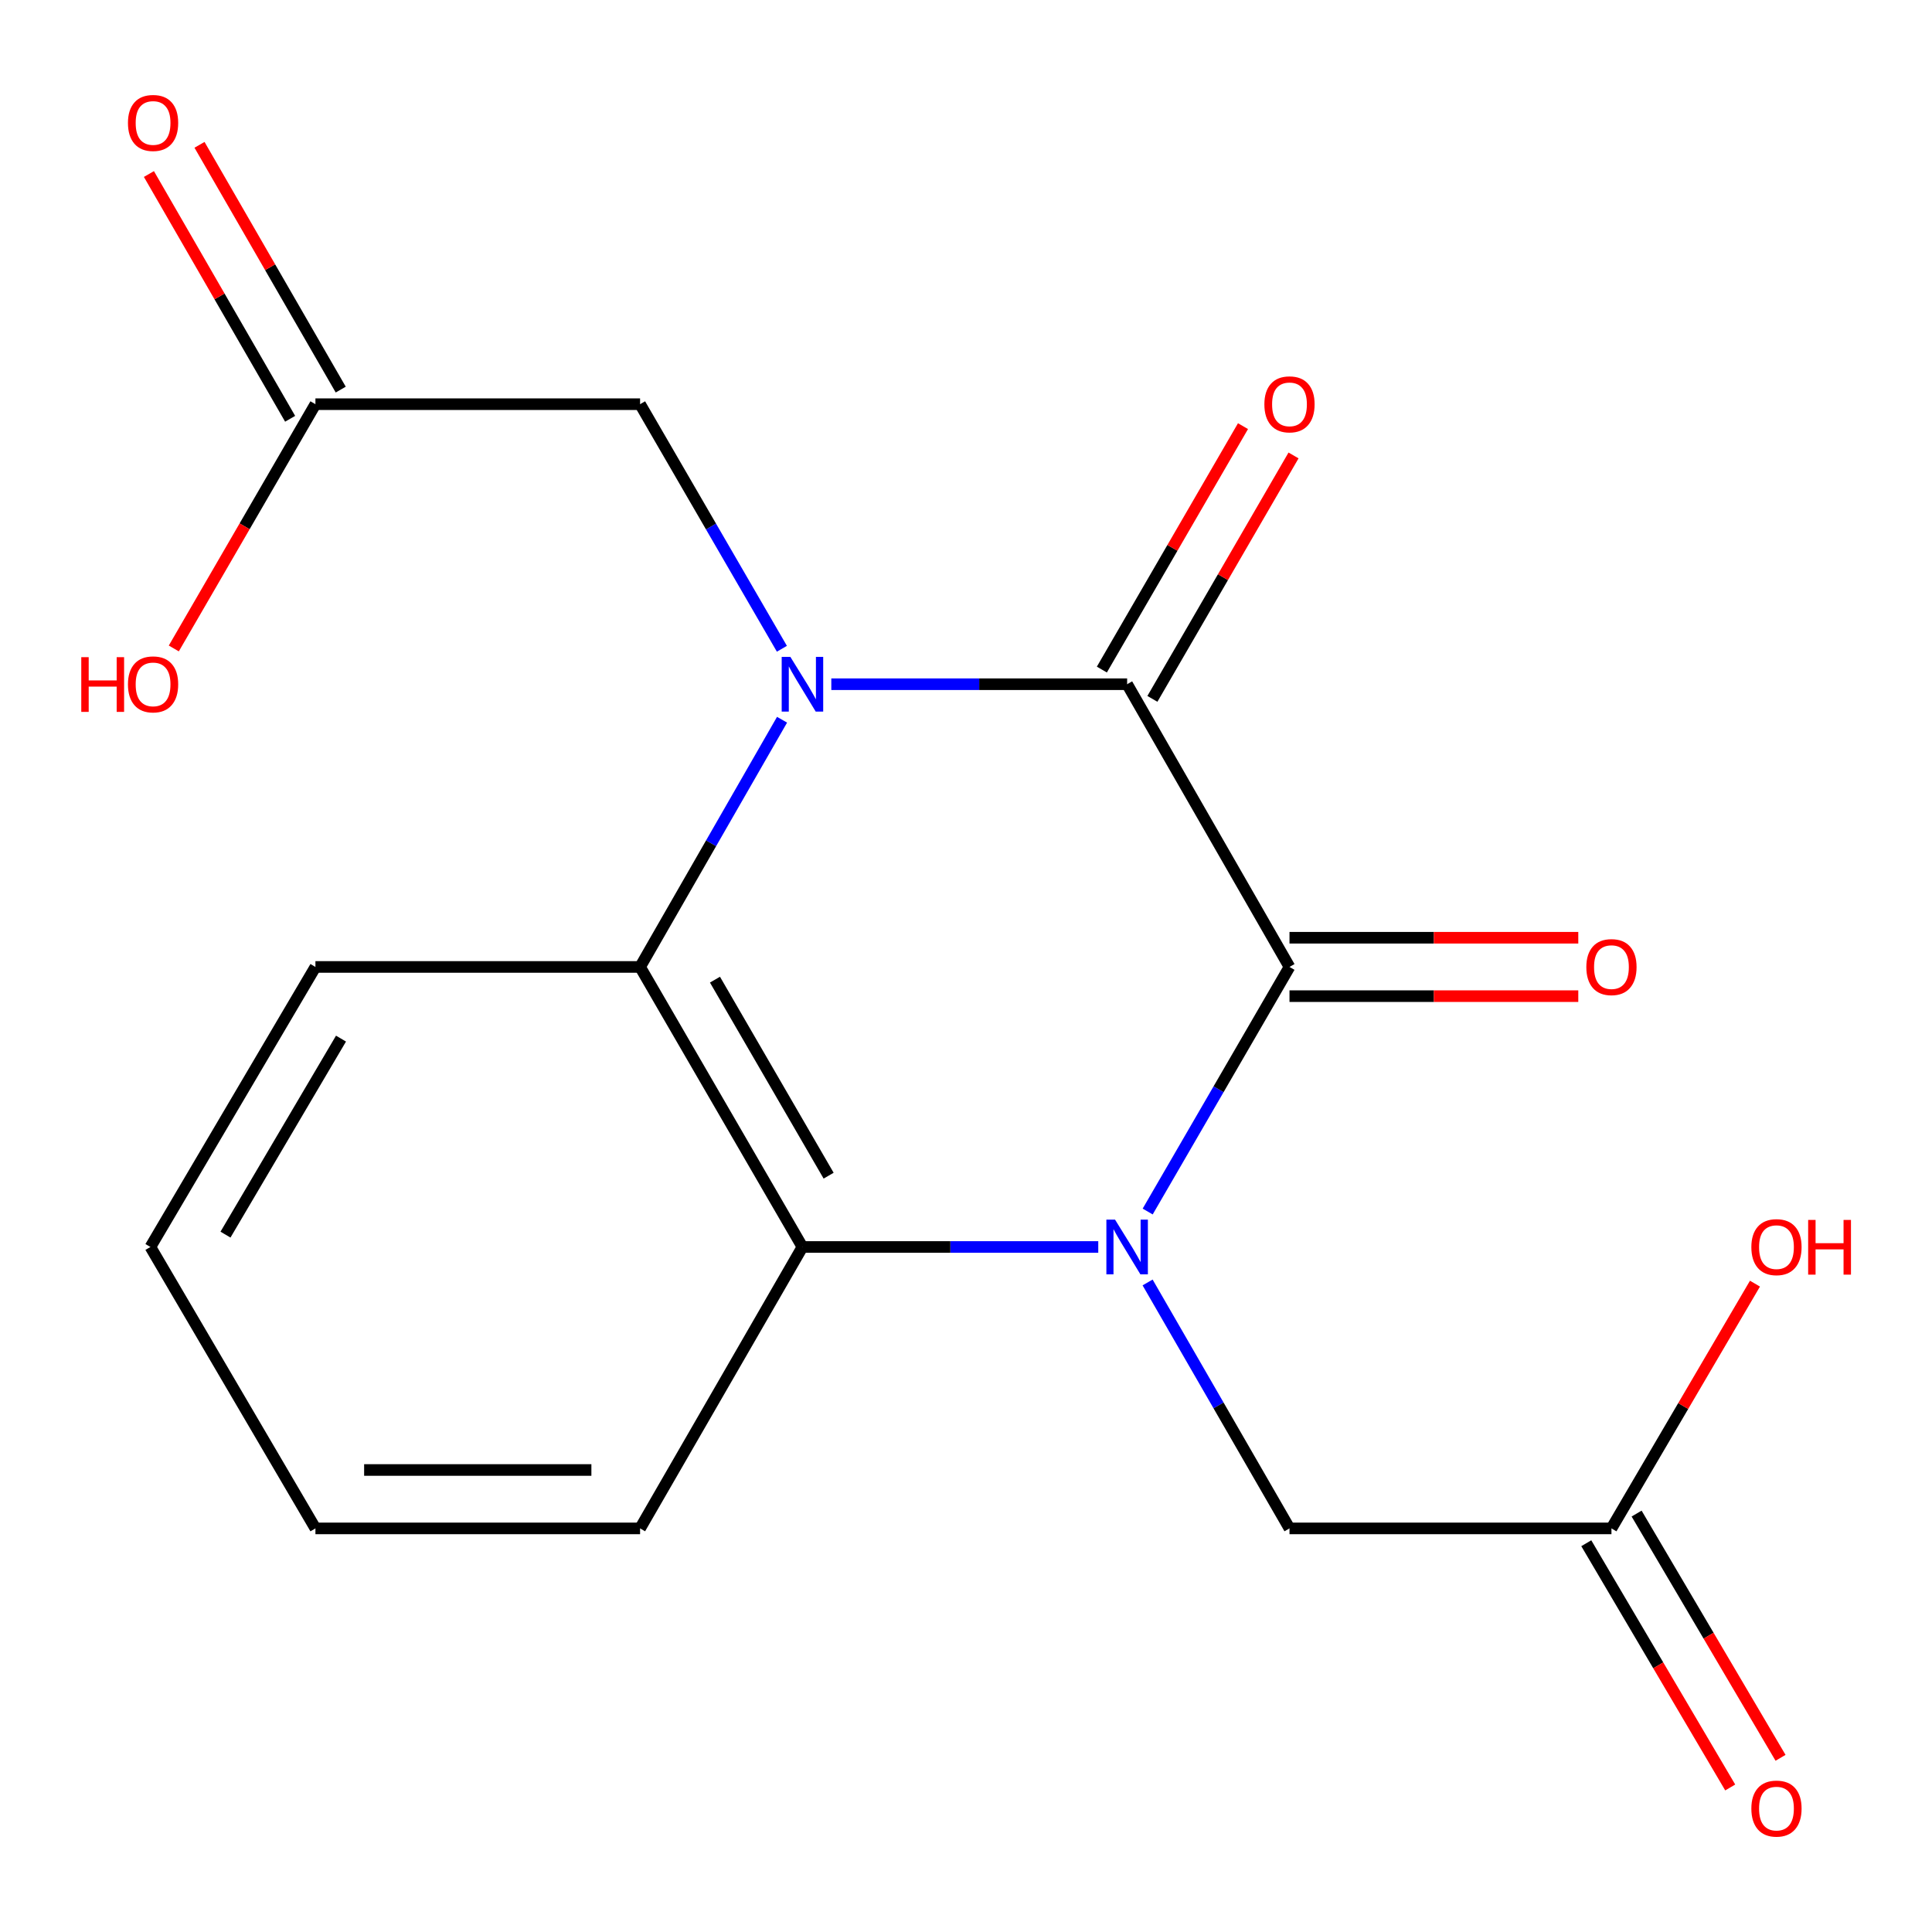 <?xml version='1.0' encoding='iso-8859-1'?>
<svg version='1.1' baseProfile='full'
              xmlns='http://www.w3.org/2000/svg'
                      xmlns:rdkit='http://www.rdkit.org/xml'
                      xmlns:xlink='http://www.w3.org/1999/xlink'
                  xml:space='preserve'
width='1000px' height='1000px' viewBox='0 0 1000 1000'>
<!-- END OF HEADER -->
<rect style='opacity:1.0;fill:#FFFFFF;stroke:none' width='1000' height='1000' x='0' y='0'> </rect>
<path class='bond-1' d='M 594.039,627.084 L 630.738,563.786' style='fill:none;fill-rule:evenodd;stroke:#0000FF;stroke-width:6px;stroke-linecap:butt;stroke-linejoin:miter;stroke-opacity:1' />
<path class='bond-1' d='M 630.738,563.786 L 667.438,500.489' style='fill:none;fill-rule:evenodd;stroke:#000000;stroke-width:6px;stroke-linecap:butt;stroke-linejoin:miter;stroke-opacity:1' />
<path class='bond-4' d='M 568.459,645.433 L 491.901,645.433' style='fill:none;fill-rule:evenodd;stroke:#0000FF;stroke-width:6px;stroke-linecap:butt;stroke-linejoin:miter;stroke-opacity:1' />
<path class='bond-4' d='M 491.901,645.433 L 415.344,645.433' style='fill:none;fill-rule:evenodd;stroke:#000000;stroke-width:6px;stroke-linecap:butt;stroke-linejoin:miter;stroke-opacity:1' />
<path class='bond-6' d='M 593.995,663.797 L 630.717,727.448' style='fill:none;fill-rule:evenodd;stroke:#0000FF;stroke-width:6px;stroke-linecap:butt;stroke-linejoin:miter;stroke-opacity:1' />
<path class='bond-6' d='M 630.717,727.448 L 667.438,791.099' style='fill:none;fill-rule:evenodd;stroke:#000000;stroke-width:6px;stroke-linecap:butt;stroke-linejoin:miter;stroke-opacity:1' />
<path class='bond-0' d='M 404.789,372.529 L 368.048,436.509' style='fill:none;fill-rule:evenodd;stroke:#0000FF;stroke-width:6px;stroke-linecap:butt;stroke-linejoin:miter;stroke-opacity:1' />
<path class='bond-0' d='M 368.048,436.509 L 331.307,500.489' style='fill:none;fill-rule:evenodd;stroke:#000000;stroke-width:6px;stroke-linecap:butt;stroke-linejoin:miter;stroke-opacity:1' />
<path class='bond-5' d='M 404.705,335.802 L 368.006,272.504' style='fill:none;fill-rule:evenodd;stroke:#0000FF;stroke-width:6px;stroke-linecap:butt;stroke-linejoin:miter;stroke-opacity:1' />
<path class='bond-5' d='M 368.006,272.504 L 331.307,209.206' style='fill:none;fill-rule:evenodd;stroke:#000000;stroke-width:6px;stroke-linecap:butt;stroke-linejoin:miter;stroke-opacity:1' />
<path class='bond-19' d='M 430.285,354.15 L 506.843,354.15' style='fill:none;fill-rule:evenodd;stroke:#0000FF;stroke-width:6px;stroke-linecap:butt;stroke-linejoin:miter;stroke-opacity:1' />
<path class='bond-19' d='M 506.843,354.15 L 583.401,354.15' style='fill:none;fill-rule:evenodd;stroke:#000000;stroke-width:6px;stroke-linecap:butt;stroke-linejoin:miter;stroke-opacity:1' />
<path class='bond-2' d='M 667.438,500.489 L 583.401,354.15' style='fill:none;fill-rule:evenodd;stroke:#000000;stroke-width:6px;stroke-linecap:butt;stroke-linejoin:miter;stroke-opacity:1' />
<path class='bond-10' d='M 667.438,515.606 L 742.178,515.606' style='fill:none;fill-rule:evenodd;stroke:#000000;stroke-width:6px;stroke-linecap:butt;stroke-linejoin:miter;stroke-opacity:1' />
<path class='bond-10' d='M 742.178,515.606 L 816.918,515.606' style='fill:none;fill-rule:evenodd;stroke:#FF0000;stroke-width:6px;stroke-linecap:butt;stroke-linejoin:miter;stroke-opacity:1' />
<path class='bond-10' d='M 667.438,485.371 L 742.178,485.371' style='fill:none;fill-rule:evenodd;stroke:#000000;stroke-width:6px;stroke-linecap:butt;stroke-linejoin:miter;stroke-opacity:1' />
<path class='bond-10' d='M 742.178,485.371 L 816.918,485.371' style='fill:none;fill-rule:evenodd;stroke:#FF0000;stroke-width:6px;stroke-linecap:butt;stroke-linejoin:miter;stroke-opacity:1' />
<path class='bond-9' d='M 596.479,361.733 L 633.005,298.735' style='fill:none;fill-rule:evenodd;stroke:#000000;stroke-width:6px;stroke-linecap:butt;stroke-linejoin:miter;stroke-opacity:1' />
<path class='bond-9' d='M 633.005,298.735 L 669.53,235.738' style='fill:none;fill-rule:evenodd;stroke:#FF0000;stroke-width:6px;stroke-linecap:butt;stroke-linejoin:miter;stroke-opacity:1' />
<path class='bond-9' d='M 570.322,346.568 L 606.848,283.57' style='fill:none;fill-rule:evenodd;stroke:#000000;stroke-width:6px;stroke-linecap:butt;stroke-linejoin:miter;stroke-opacity:1' />
<path class='bond-9' d='M 606.848,283.57 L 643.373,220.572' style='fill:none;fill-rule:evenodd;stroke:#FF0000;stroke-width:6px;stroke-linecap:butt;stroke-linejoin:miter;stroke-opacity:1' />
<path class='bond-3' d='M 331.307,500.489 L 415.344,645.433' style='fill:none;fill-rule:evenodd;stroke:#000000;stroke-width:6px;stroke-linecap:butt;stroke-linejoin:miter;stroke-opacity:1' />
<path class='bond-3' d='M 370.069,507.065 L 428.895,608.526' style='fill:none;fill-rule:evenodd;stroke:#000000;stroke-width:6px;stroke-linecap:butt;stroke-linejoin:miter;stroke-opacity:1' />
<path class='bond-16' d='M 331.307,500.489 L 163.266,500.489' style='fill:none;fill-rule:evenodd;stroke:#000000;stroke-width:6px;stroke-linecap:butt;stroke-linejoin:miter;stroke-opacity:1' />
<path class='bond-15' d='M 415.344,645.433 L 331.307,791.099' style='fill:none;fill-rule:evenodd;stroke:#000000;stroke-width:6px;stroke-linecap:butt;stroke-linejoin:miter;stroke-opacity:1' />
<path class='bond-8' d='M 331.307,209.206 L 163.266,209.206' style='fill:none;fill-rule:evenodd;stroke:#000000;stroke-width:6px;stroke-linecap:butt;stroke-linejoin:miter;stroke-opacity:1' />
<path class='bond-7' d='M 667.438,791.099 L 834.084,791.099' style='fill:none;fill-rule:evenodd;stroke:#000000;stroke-width:6px;stroke-linecap:butt;stroke-linejoin:miter;stroke-opacity:1' />
<path class='bond-11' d='M 821.06,798.774 L 858.308,861.983' style='fill:none;fill-rule:evenodd;stroke:#000000;stroke-width:6px;stroke-linecap:butt;stroke-linejoin:miter;stroke-opacity:1' />
<path class='bond-11' d='M 858.308,861.983 L 895.557,925.192' style='fill:none;fill-rule:evenodd;stroke:#FF0000;stroke-width:6px;stroke-linecap:butt;stroke-linejoin:miter;stroke-opacity:1' />
<path class='bond-11' d='M 847.108,783.424 L 884.357,846.633' style='fill:none;fill-rule:evenodd;stroke:#000000;stroke-width:6px;stroke-linecap:butt;stroke-linejoin:miter;stroke-opacity:1' />
<path class='bond-11' d='M 884.357,846.633 L 921.606,909.842' style='fill:none;fill-rule:evenodd;stroke:#FF0000;stroke-width:6px;stroke-linecap:butt;stroke-linejoin:miter;stroke-opacity:1' />
<path class='bond-14' d='M 834.084,791.099 L 871.226,727.757' style='fill:none;fill-rule:evenodd;stroke:#000000;stroke-width:6px;stroke-linecap:butt;stroke-linejoin:miter;stroke-opacity:1' />
<path class='bond-14' d='M 871.226,727.757 L 908.368,664.414' style='fill:none;fill-rule:evenodd;stroke:#FF0000;stroke-width:6px;stroke-linecap:butt;stroke-linejoin:miter;stroke-opacity:1' />
<path class='bond-12' d='M 176.36,201.651 L 139.813,138.308' style='fill:none;fill-rule:evenodd;stroke:#000000;stroke-width:6px;stroke-linecap:butt;stroke-linejoin:miter;stroke-opacity:1' />
<path class='bond-12' d='M 139.813,138.308 L 103.265,74.966' style='fill:none;fill-rule:evenodd;stroke:#FF0000;stroke-width:6px;stroke-linecap:butt;stroke-linejoin:miter;stroke-opacity:1' />
<path class='bond-12' d='M 150.172,216.762 L 113.624,153.419' style='fill:none;fill-rule:evenodd;stroke:#000000;stroke-width:6px;stroke-linecap:butt;stroke-linejoin:miter;stroke-opacity:1' />
<path class='bond-12' d='M 113.624,153.419 L 77.077,90.076' style='fill:none;fill-rule:evenodd;stroke:#FF0000;stroke-width:6px;stroke-linecap:butt;stroke-linejoin:miter;stroke-opacity:1' />
<path class='bond-13' d='M 163.266,209.206 L 126.613,272.424' style='fill:none;fill-rule:evenodd;stroke:#000000;stroke-width:6px;stroke-linecap:butt;stroke-linejoin:miter;stroke-opacity:1' />
<path class='bond-13' d='M 126.613,272.424 L 89.96,335.642' style='fill:none;fill-rule:evenodd;stroke:#FF0000;stroke-width:6px;stroke-linecap:butt;stroke-linejoin:miter;stroke-opacity:1' />
<path class='bond-17' d='M 331.307,791.099 L 163.266,791.099' style='fill:none;fill-rule:evenodd;stroke:#000000;stroke-width:6px;stroke-linecap:butt;stroke-linejoin:miter;stroke-opacity:1' />
<path class='bond-17' d='M 306.101,760.864 L 188.472,760.864' style='fill:none;fill-rule:evenodd;stroke:#000000;stroke-width:6px;stroke-linecap:butt;stroke-linejoin:miter;stroke-opacity:1' />
<path class='bond-20' d='M 163.266,500.489 L 77.852,645.433' style='fill:none;fill-rule:evenodd;stroke:#000000;stroke-width:6px;stroke-linecap:butt;stroke-linejoin:miter;stroke-opacity:1' />
<path class='bond-20' d='M 176.503,537.581 L 116.713,639.041' style='fill:none;fill-rule:evenodd;stroke:#000000;stroke-width:6px;stroke-linecap:butt;stroke-linejoin:miter;stroke-opacity:1' />
<path class='bond-18' d='M 163.266,791.099 L 77.852,645.433' style='fill:none;fill-rule:evenodd;stroke:#000000;stroke-width:6px;stroke-linecap:butt;stroke-linejoin:miter;stroke-opacity:1' />
<path  class='atom-0' d='M 577.141 631.273
L 586.421 646.273
Q 587.341 647.753, 588.821 650.433
Q 590.301 653.113, 590.381 653.273
L 590.381 631.273
L 594.141 631.273
L 594.141 659.593
L 590.261 659.593
L 580.301 643.193
Q 579.141 641.273, 577.901 639.073
Q 576.701 636.873, 576.341 636.193
L 576.341 659.593
L 572.661 659.593
L 572.661 631.273
L 577.141 631.273
' fill='#0000FF'/>
<path  class='atom-1' d='M 409.084 339.99
L 418.364 354.99
Q 419.284 356.47, 420.764 359.15
Q 422.244 361.83, 422.324 361.99
L 422.324 339.99
L 426.084 339.99
L 426.084 368.31
L 422.204 368.31
L 412.244 351.91
Q 411.084 349.99, 409.844 347.79
Q 408.644 345.59, 408.284 344.91
L 408.284 368.31
L 404.604 368.31
L 404.604 339.99
L 409.084 339.99
' fill='#0000FF'/>
<path  class='atom-10' d='M 654.438 209.286
Q 654.438 202.486, 657.798 198.686
Q 661.158 194.886, 667.438 194.886
Q 673.718 194.886, 677.078 198.686
Q 680.438 202.486, 680.438 209.286
Q 680.438 216.166, 677.038 220.086
Q 673.638 223.966, 667.438 223.966
Q 661.198 223.966, 657.798 220.086
Q 654.438 216.206, 654.438 209.286
M 667.438 220.766
Q 671.758 220.766, 674.078 217.886
Q 676.438 214.966, 676.438 209.286
Q 676.438 203.726, 674.078 200.926
Q 671.758 198.086, 667.438 198.086
Q 663.118 198.086, 660.758 200.886
Q 658.438 203.686, 658.438 209.286
Q 658.438 215.006, 660.758 217.886
Q 663.118 220.766, 667.438 220.766
' fill='#FF0000'/>
<path  class='atom-11' d='M 821.084 500.569
Q 821.084 493.769, 824.444 489.969
Q 827.804 486.169, 834.084 486.169
Q 840.364 486.169, 843.724 489.969
Q 847.084 493.769, 847.084 500.569
Q 847.084 507.449, 843.684 511.369
Q 840.284 515.249, 834.084 515.249
Q 827.844 515.249, 824.444 511.369
Q 821.084 507.489, 821.084 500.569
M 834.084 512.049
Q 838.404 512.049, 840.724 509.169
Q 843.084 506.249, 843.084 500.569
Q 843.084 495.009, 840.724 492.209
Q 838.404 489.369, 834.084 489.369
Q 829.764 489.369, 827.404 492.169
Q 825.084 494.969, 825.084 500.569
Q 825.084 506.289, 827.404 509.169
Q 829.764 512.049, 834.084 512.049
' fill='#FF0000'/>
<path  class='atom-12' d='M 906.498 936.123
Q 906.498 929.323, 909.858 925.523
Q 913.218 921.723, 919.498 921.723
Q 925.778 921.723, 929.138 925.523
Q 932.498 929.323, 932.498 936.123
Q 932.498 943.003, 929.098 946.923
Q 925.698 950.803, 919.498 950.803
Q 913.258 950.803, 909.858 946.923
Q 906.498 943.043, 906.498 936.123
M 919.498 947.603
Q 923.818 947.603, 926.138 944.723
Q 928.498 941.803, 928.498 936.123
Q 928.498 930.563, 926.138 927.763
Q 923.818 924.923, 919.498 924.923
Q 915.178 924.923, 912.818 927.723
Q 910.498 930.523, 910.498 936.123
Q 910.498 941.843, 912.818 944.723
Q 915.178 947.603, 919.498 947.603
' fill='#FF0000'/>
<path  class='atom-13' d='M 66.229 63.637
Q 66.229 56.837, 69.589 53.037
Q 72.949 49.237, 79.229 49.237
Q 85.509 49.237, 88.869 53.037
Q 92.229 56.837, 92.229 63.637
Q 92.229 70.517, 88.829 74.437
Q 85.429 78.317, 79.229 78.317
Q 72.989 78.317, 69.589 74.437
Q 66.229 70.557, 66.229 63.637
M 79.229 75.117
Q 83.549 75.117, 85.869 72.237
Q 88.229 69.317, 88.229 63.637
Q 88.229 58.077, 85.869 55.277
Q 83.549 52.437, 79.229 52.437
Q 74.909 52.437, 72.549 55.237
Q 70.229 58.037, 70.229 63.637
Q 70.229 69.357, 72.549 72.237
Q 74.909 75.117, 79.229 75.117
' fill='#FF0000'/>
<path  class='atom-14' d='M 42.069 340.15
L 45.909 340.15
L 45.909 352.19
L 60.389 352.19
L 60.389 340.15
L 64.229 340.15
L 64.229 368.47
L 60.389 368.47
L 60.389 355.39
L 45.909 355.39
L 45.909 368.47
L 42.069 368.47
L 42.069 340.15
' fill='#FF0000'/>
<path  class='atom-14' d='M 66.229 354.23
Q 66.229 347.43, 69.589 343.63
Q 72.949 339.83, 79.229 339.83
Q 85.509 339.83, 88.869 343.63
Q 92.229 347.43, 92.229 354.23
Q 92.229 361.11, 88.829 365.03
Q 85.429 368.91, 79.229 368.91
Q 72.989 368.91, 69.589 365.03
Q 66.229 361.15, 66.229 354.23
M 79.229 365.71
Q 83.549 365.71, 85.869 362.83
Q 88.229 359.91, 88.229 354.23
Q 88.229 348.67, 85.869 345.87
Q 83.549 343.03, 79.229 343.03
Q 74.909 343.03, 72.549 345.83
Q 70.229 348.63, 70.229 354.23
Q 70.229 359.95, 72.549 362.83
Q 74.909 365.71, 79.229 365.71
' fill='#FF0000'/>
<path  class='atom-15' d='M 906.498 645.513
Q 906.498 638.713, 909.858 634.913
Q 913.218 631.113, 919.498 631.113
Q 925.778 631.113, 929.138 634.913
Q 932.498 638.713, 932.498 645.513
Q 932.498 652.393, 929.098 656.313
Q 925.698 660.193, 919.498 660.193
Q 913.258 660.193, 909.858 656.313
Q 906.498 652.433, 906.498 645.513
M 919.498 656.993
Q 923.818 656.993, 926.138 654.113
Q 928.498 651.193, 928.498 645.513
Q 928.498 639.953, 926.138 637.153
Q 923.818 634.313, 919.498 634.313
Q 915.178 634.313, 912.818 637.113
Q 910.498 639.913, 910.498 645.513
Q 910.498 651.233, 912.818 654.113
Q 915.178 656.993, 919.498 656.993
' fill='#FF0000'/>
<path  class='atom-15' d='M 935.898 631.433
L 939.738 631.433
L 939.738 643.473
L 954.218 643.473
L 954.218 631.433
L 958.058 631.433
L 958.058 659.753
L 954.218 659.753
L 954.218 646.673
L 939.738 646.673
L 939.738 659.753
L 935.898 659.753
L 935.898 631.433
' fill='#FF0000'/>
</svg>
